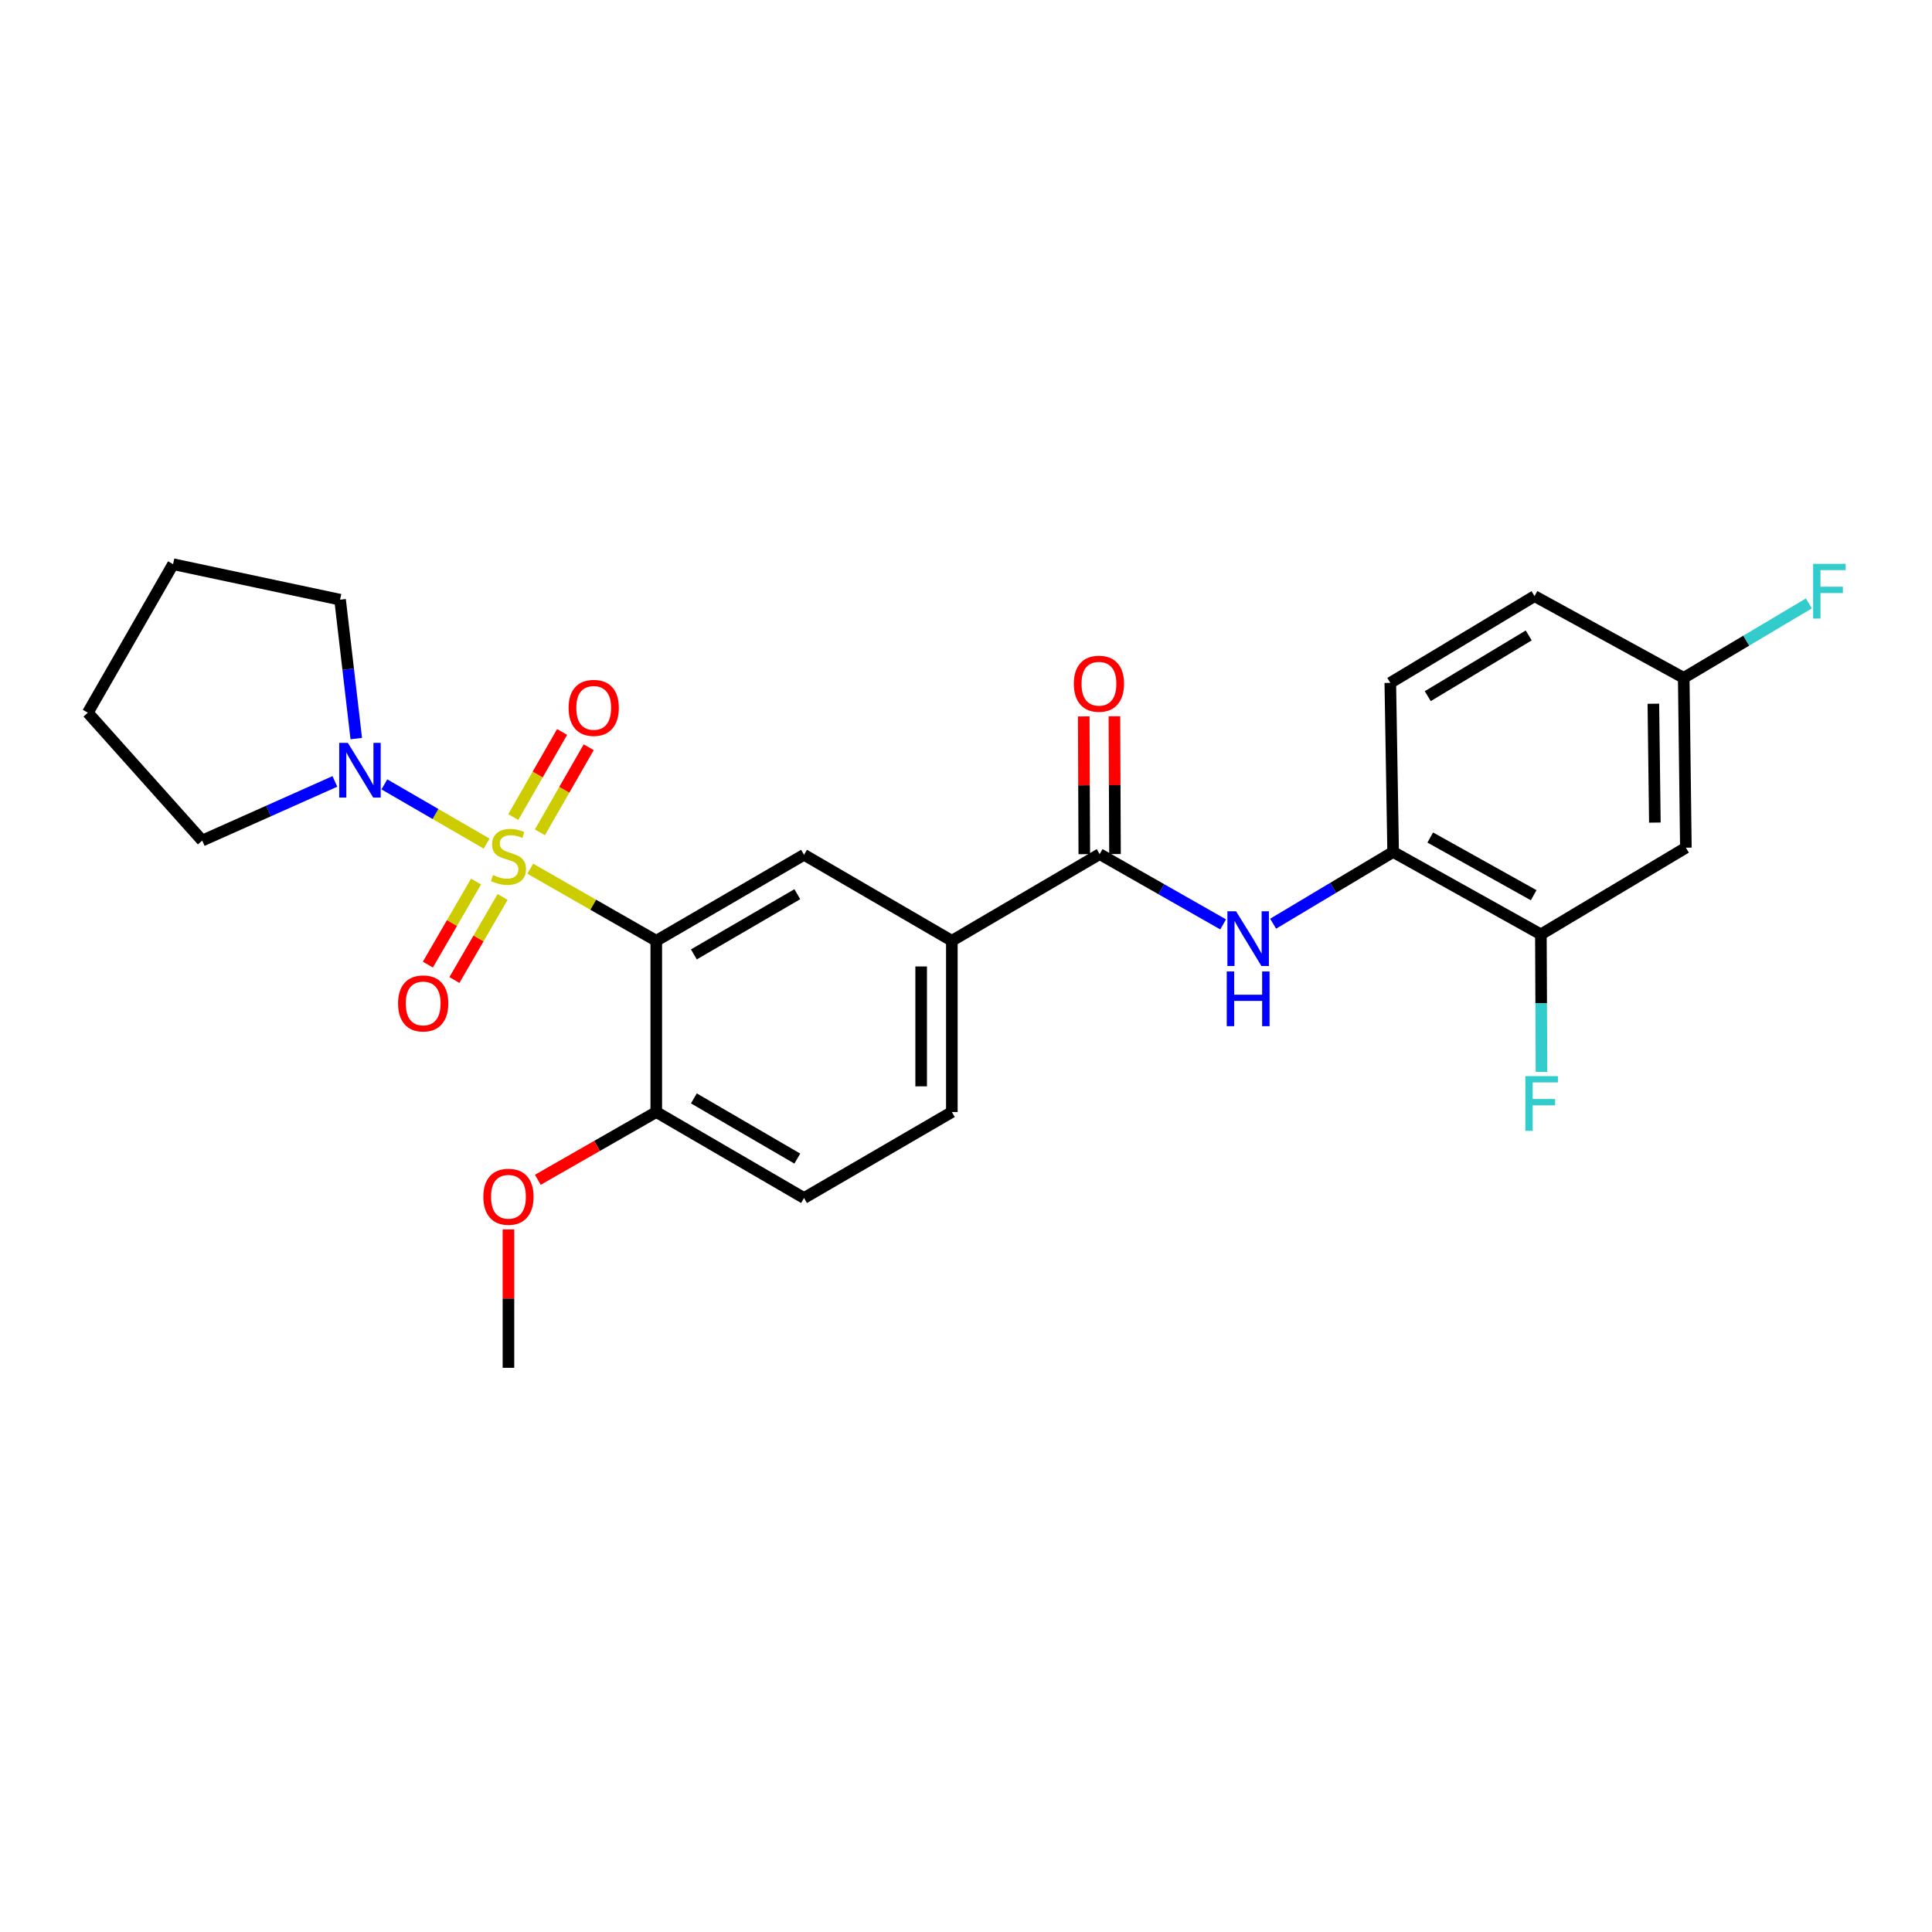 <?xml version='1.0' encoding='iso-8859-1'?>
<svg version='1.1' baseProfile='full'
              xmlns='http://www.w3.org/2000/svg'
                      xmlns:rdkit='http://www.rdkit.org/xml'
                      xmlns:xlink='http://www.w3.org/1999/xlink'
                  xml:space='preserve'
width='1000px' height='1000px' viewBox='0 0 1000 1000'>
<!-- END OF HEADER -->
<rect style='opacity:1.0;fill:#FFFFFF;stroke:none' width='1000' height='1000' x='0' y='0'> </rect>
<path class='bond-0' d='M 274.459,449.65 L 307.072,468.298' style='fill:none;fill-rule:evenodd;stroke:#CCCC00;stroke-width:6px;stroke-linecap:butt;stroke-linejoin:miter;stroke-opacity:1' />
<path class='bond-0' d='M 307.072,468.298 L 339.685,486.947' style='fill:none;fill-rule:evenodd;stroke:#000000;stroke-width:6px;stroke-linecap:butt;stroke-linejoin:miter;stroke-opacity:1' />
<path class='bond-1' d='M 251.874,436.652 L 225.41,421.321' style='fill:none;fill-rule:evenodd;stroke:#CCCC00;stroke-width:6px;stroke-linecap:butt;stroke-linejoin:miter;stroke-opacity:1' />
<path class='bond-1' d='M 225.41,421.321 L 198.947,405.991' style='fill:none;fill-rule:evenodd;stroke:#0000FF;stroke-width:6px;stroke-linecap:butt;stroke-linejoin:miter;stroke-opacity:1' />
<path class='bond-7' d='M 279.44,430.815 L 292.08,408.792' style='fill:none;fill-rule:evenodd;stroke:#CCCC00;stroke-width:6px;stroke-linecap:butt;stroke-linejoin:miter;stroke-opacity:1' />
<path class='bond-7' d='M 292.08,408.792 L 304.72,386.768' style='fill:none;fill-rule:evenodd;stroke:#FF0000;stroke-width:6px;stroke-linecap:butt;stroke-linejoin:miter;stroke-opacity:1' />
<path class='bond-7' d='M 265.662,422.908 L 278.302,400.884' style='fill:none;fill-rule:evenodd;stroke:#CCCC00;stroke-width:6px;stroke-linecap:butt;stroke-linejoin:miter;stroke-opacity:1' />
<path class='bond-7' d='M 278.302,400.884 L 290.942,378.86' style='fill:none;fill-rule:evenodd;stroke:#FF0000;stroke-width:6px;stroke-linecap:butt;stroke-linejoin:miter;stroke-opacity:1' />
<path class='bond-8' d='M 246.398,456.292 L 233.93,477.787' style='fill:none;fill-rule:evenodd;stroke:#CCCC00;stroke-width:6px;stroke-linecap:butt;stroke-linejoin:miter;stroke-opacity:1' />
<path class='bond-8' d='M 233.93,477.787 L 221.462,499.282' style='fill:none;fill-rule:evenodd;stroke:#FF0000;stroke-width:6px;stroke-linecap:butt;stroke-linejoin:miter;stroke-opacity:1' />
<path class='bond-8' d='M 260.14,464.263 L 247.672,485.758' style='fill:none;fill-rule:evenodd;stroke:#CCCC00;stroke-width:6px;stroke-linecap:butt;stroke-linejoin:miter;stroke-opacity:1' />
<path class='bond-8' d='M 247.672,485.758 L 235.204,507.253' style='fill:none;fill-rule:evenodd;stroke:#FF0000;stroke-width:6px;stroke-linecap:butt;stroke-linejoin:miter;stroke-opacity:1' />
<path class='bond-3' d='M 339.685,486.947 L 416.168,442.43' style='fill:none;fill-rule:evenodd;stroke:#000000;stroke-width:6px;stroke-linecap:butt;stroke-linejoin:miter;stroke-opacity:1' />
<path class='bond-3' d='M 359.149,493.999 L 412.687,462.837' style='fill:none;fill-rule:evenodd;stroke:#000000;stroke-width:6px;stroke-linecap:butt;stroke-linejoin:miter;stroke-opacity:1' />
<path class='bond-10' d='M 339.685,486.947 L 339.685,575.583' style='fill:none;fill-rule:evenodd;stroke:#000000;stroke-width:6px;stroke-linecap:butt;stroke-linejoin:miter;stroke-opacity:1' />
<path class='bond-21' d='M 173.337,404.458 L 139.002,419.768' style='fill:none;fill-rule:evenodd;stroke:#0000FF;stroke-width:6px;stroke-linecap:butt;stroke-linejoin:miter;stroke-opacity:1' />
<path class='bond-21' d='M 139.002,419.768 L 104.666,435.078' style='fill:none;fill-rule:evenodd;stroke:#000000;stroke-width:6px;stroke-linecap:butt;stroke-linejoin:miter;stroke-opacity:1' />
<path class='bond-22' d='M 184.403,382.291 L 180.212,346.344' style='fill:none;fill-rule:evenodd;stroke:#0000FF;stroke-width:6px;stroke-linecap:butt;stroke-linejoin:miter;stroke-opacity:1' />
<path class='bond-22' d='M 180.212,346.344 L 176.022,310.398' style='fill:none;fill-rule:evenodd;stroke:#000000;stroke-width:6px;stroke-linecap:butt;stroke-linejoin:miter;stroke-opacity:1' />
<path class='bond-2' d='M 569.179,442.086 L 492.678,486.947' style='fill:none;fill-rule:evenodd;stroke:#000000;stroke-width:6px;stroke-linecap:butt;stroke-linejoin:miter;stroke-opacity:1' />
<path class='bond-4' d='M 569.179,442.086 L 601.135,460.275' style='fill:none;fill-rule:evenodd;stroke:#000000;stroke-width:6px;stroke-linecap:butt;stroke-linejoin:miter;stroke-opacity:1' />
<path class='bond-4' d='M 601.135,460.275 L 633.091,478.463' style='fill:none;fill-rule:evenodd;stroke:#0000FF;stroke-width:6px;stroke-linecap:butt;stroke-linejoin:miter;stroke-opacity:1' />
<path class='bond-12' d='M 577.122,442.053 L 576.972,406.399' style='fill:none;fill-rule:evenodd;stroke:#000000;stroke-width:6px;stroke-linecap:butt;stroke-linejoin:miter;stroke-opacity:1' />
<path class='bond-12' d='M 576.972,406.399 L 576.823,370.745' style='fill:none;fill-rule:evenodd;stroke:#FF0000;stroke-width:6px;stroke-linecap:butt;stroke-linejoin:miter;stroke-opacity:1' />
<path class='bond-12' d='M 561.236,442.119 L 561.086,406.466' style='fill:none;fill-rule:evenodd;stroke:#000000;stroke-width:6px;stroke-linecap:butt;stroke-linejoin:miter;stroke-opacity:1' />
<path class='bond-12' d='M 561.086,406.466 L 560.937,370.812' style='fill:none;fill-rule:evenodd;stroke:#FF0000;stroke-width:6px;stroke-linecap:butt;stroke-linejoin:miter;stroke-opacity:1' />
<path class='bond-5' d='M 416.168,442.43 L 492.678,486.947' style='fill:none;fill-rule:evenodd;stroke:#000000;stroke-width:6px;stroke-linecap:butt;stroke-linejoin:miter;stroke-opacity:1' />
<path class='bond-6' d='M 658.968,478.108 L 690.027,459.541' style='fill:none;fill-rule:evenodd;stroke:#0000FF;stroke-width:6px;stroke-linecap:butt;stroke-linejoin:miter;stroke-opacity:1' />
<path class='bond-6' d='M 690.027,459.541 L 721.087,440.974' style='fill:none;fill-rule:evenodd;stroke:#000000;stroke-width:6px;stroke-linecap:butt;stroke-linejoin:miter;stroke-opacity:1' />
<path class='bond-27' d='M 492.678,486.947 L 492.678,575.583' style='fill:none;fill-rule:evenodd;stroke:#000000;stroke-width:6px;stroke-linecap:butt;stroke-linejoin:miter;stroke-opacity:1' />
<path class='bond-27' d='M 476.792,500.242 L 476.792,562.288' style='fill:none;fill-rule:evenodd;stroke:#000000;stroke-width:6px;stroke-linecap:butt;stroke-linejoin:miter;stroke-opacity:1' />
<path class='bond-9' d='M 721.087,440.974 L 797.561,483.637' style='fill:none;fill-rule:evenodd;stroke:#000000;stroke-width:6px;stroke-linecap:butt;stroke-linejoin:miter;stroke-opacity:1' />
<path class='bond-9' d='M 740.297,433.5 L 793.829,463.364' style='fill:none;fill-rule:evenodd;stroke:#000000;stroke-width:6px;stroke-linecap:butt;stroke-linejoin:miter;stroke-opacity:1' />
<path class='bond-15' d='M 721.087,440.974 L 719.621,353.45' style='fill:none;fill-rule:evenodd;stroke:#000000;stroke-width:6px;stroke-linecap:butt;stroke-linejoin:miter;stroke-opacity:1' />
<path class='bond-11' d='M 797.561,483.637 L 872.606,438.759' style='fill:none;fill-rule:evenodd;stroke:#000000;stroke-width:6px;stroke-linecap:butt;stroke-linejoin:miter;stroke-opacity:1' />
<path class='bond-17' d='M 797.561,483.637 L 797.715,519.23' style='fill:none;fill-rule:evenodd;stroke:#000000;stroke-width:6px;stroke-linecap:butt;stroke-linejoin:miter;stroke-opacity:1' />
<path class='bond-17' d='M 797.715,519.23 L 797.87,554.822' style='fill:none;fill-rule:evenodd;stroke:#33CCCC;stroke-width:6px;stroke-linecap:butt;stroke-linejoin:miter;stroke-opacity:1' />
<path class='bond-14' d='M 339.685,575.583 L 416.168,620.091' style='fill:none;fill-rule:evenodd;stroke:#000000;stroke-width:6px;stroke-linecap:butt;stroke-linejoin:miter;stroke-opacity:1' />
<path class='bond-14' d='M 359.148,568.529 L 412.686,599.684' style='fill:none;fill-rule:evenodd;stroke:#000000;stroke-width:6px;stroke-linecap:butt;stroke-linejoin:miter;stroke-opacity:1' />
<path class='bond-20' d='M 339.685,575.583 L 309.032,593.121' style='fill:none;fill-rule:evenodd;stroke:#000000;stroke-width:6px;stroke-linecap:butt;stroke-linejoin:miter;stroke-opacity:1' />
<path class='bond-20' d='M 309.032,593.121 L 278.379,610.66' style='fill:none;fill-rule:evenodd;stroke:#FF0000;stroke-width:6px;stroke-linecap:butt;stroke-linejoin:miter;stroke-opacity:1' />
<path class='bond-28' d='M 872.606,438.759 L 871.494,350.864' style='fill:none;fill-rule:evenodd;stroke:#000000;stroke-width:6px;stroke-linecap:butt;stroke-linejoin:miter;stroke-opacity:1' />
<path class='bond-28' d='M 856.554,425.775 L 855.776,364.249' style='fill:none;fill-rule:evenodd;stroke:#000000;stroke-width:6px;stroke-linecap:butt;stroke-linejoin:miter;stroke-opacity:1' />
<path class='bond-13' d='M 492.678,575.583 L 416.168,620.091' style='fill:none;fill-rule:evenodd;stroke:#000000;stroke-width:6px;stroke-linecap:butt;stroke-linejoin:miter;stroke-opacity:1' />
<path class='bond-18' d='M 719.621,353.45 L 794.269,308.553' style='fill:none;fill-rule:evenodd;stroke:#000000;stroke-width:6px;stroke-linecap:butt;stroke-linejoin:miter;stroke-opacity:1' />
<path class='bond-18' d='M 739.006,360.329 L 791.26,328.902' style='fill:none;fill-rule:evenodd;stroke:#000000;stroke-width:6px;stroke-linecap:butt;stroke-linejoin:miter;stroke-opacity:1' />
<path class='bond-16' d='M 871.494,350.864 L 794.269,308.553' style='fill:none;fill-rule:evenodd;stroke:#000000;stroke-width:6px;stroke-linecap:butt;stroke-linejoin:miter;stroke-opacity:1' />
<path class='bond-19' d='M 871.494,350.864 L 903.886,331.591' style='fill:none;fill-rule:evenodd;stroke:#000000;stroke-width:6px;stroke-linecap:butt;stroke-linejoin:miter;stroke-opacity:1' />
<path class='bond-19' d='M 903.886,331.591 L 936.278,312.318' style='fill:none;fill-rule:evenodd;stroke:#33CCCC;stroke-width:6px;stroke-linecap:butt;stroke-linejoin:miter;stroke-opacity:1' />
<path class='bond-23' d='M 263.175,636.334 L 263.175,672.155' style='fill:none;fill-rule:evenodd;stroke:#FF0000;stroke-width:6px;stroke-linecap:butt;stroke-linejoin:miter;stroke-opacity:1' />
<path class='bond-23' d='M 263.175,672.155 L 263.175,707.977' style='fill:none;fill-rule:evenodd;stroke:#000000;stroke-width:6px;stroke-linecap:butt;stroke-linejoin:miter;stroke-opacity:1' />
<path class='bond-25' d='M 104.666,435.078 L 45.455,368.886' style='fill:none;fill-rule:evenodd;stroke:#000000;stroke-width:6px;stroke-linecap:butt;stroke-linejoin:miter;stroke-opacity:1' />
<path class='bond-24' d='M 176.022,310.398 L 89.583,292.023' style='fill:none;fill-rule:evenodd;stroke:#000000;stroke-width:6px;stroke-linecap:butt;stroke-linejoin:miter;stroke-opacity:1' />
<path class='bond-26' d='M 89.583,292.023 L 45.455,368.886' style='fill:none;fill-rule:evenodd;stroke:#000000;stroke-width:6px;stroke-linecap:butt;stroke-linejoin:miter;stroke-opacity:1' />
<path  class='atom-0' d='M 255.175 452.918
Q 255.495 453.038, 256.815 453.598
Q 258.135 454.158, 259.575 454.518
Q 261.055 454.838, 262.495 454.838
Q 265.175 454.838, 266.735 453.558
Q 268.295 452.238, 268.295 449.958
Q 268.295 448.398, 267.495 447.438
Q 266.735 446.478, 265.535 445.958
Q 264.335 445.438, 262.335 444.838
Q 259.815 444.078, 258.295 443.358
Q 256.815 442.638, 255.735 441.118
Q 254.695 439.598, 254.695 437.038
Q 254.695 433.478, 257.095 431.278
Q 259.535 429.078, 264.335 429.078
Q 267.615 429.078, 271.335 430.638
L 270.415 433.718
Q 267.015 432.318, 264.455 432.318
Q 261.695 432.318, 260.175 433.478
Q 258.655 434.598, 258.695 436.558
Q 258.695 438.078, 259.455 438.998
Q 260.255 439.918, 261.375 440.438
Q 262.535 440.958, 264.455 441.558
Q 267.015 442.358, 268.535 443.158
Q 270.055 443.958, 271.135 445.598
Q 272.255 447.198, 272.255 449.958
Q 272.255 453.878, 269.615 455.998
Q 267.015 458.078, 262.655 458.078
Q 260.135 458.078, 258.215 457.518
Q 256.335 456.998, 254.095 456.078
L 255.175 452.918
' fill='#CCCC00'/>
<path  class='atom-2' d='M 180.052 384.512
L 189.332 399.512
Q 190.252 400.992, 191.732 403.672
Q 193.212 406.352, 193.292 406.512
L 193.292 384.512
L 197.052 384.512
L 197.052 412.832
L 193.172 412.832
L 183.212 396.432
Q 182.052 394.512, 180.812 392.312
Q 179.612 390.112, 179.252 389.432
L 179.252 412.832
L 175.572 412.832
L 175.572 384.512
L 180.052 384.512
' fill='#0000FF'/>
<path  class='atom-5' d='M 639.782 471.675
L 649.062 486.675
Q 649.982 488.155, 651.462 490.835
Q 652.942 493.515, 653.022 493.675
L 653.022 471.675
L 656.782 471.675
L 656.782 499.995
L 652.902 499.995
L 642.942 483.595
Q 641.782 481.675, 640.542 479.475
Q 639.342 477.275, 638.982 476.595
L 638.982 499.995
L 635.302 499.995
L 635.302 471.675
L 639.782 471.675
' fill='#0000FF'/>
<path  class='atom-5' d='M 634.962 502.827
L 638.802 502.827
L 638.802 514.867
L 653.282 514.867
L 653.282 502.827
L 657.122 502.827
L 657.122 531.147
L 653.282 531.147
L 653.282 518.067
L 638.802 518.067
L 638.802 531.147
L 634.962 531.147
L 634.962 502.827
' fill='#0000FF'/>
<path  class='atom-8' d='M 294.304 366.389
Q 294.304 359.589, 297.664 355.789
Q 301.024 351.989, 307.304 351.989
Q 313.584 351.989, 316.944 355.789
Q 320.304 359.589, 320.304 366.389
Q 320.304 373.269, 316.904 377.189
Q 313.504 381.069, 307.304 381.069
Q 301.064 381.069, 297.664 377.189
Q 294.304 373.309, 294.304 366.389
M 307.304 377.869
Q 311.624 377.869, 313.944 374.989
Q 316.304 372.069, 316.304 366.389
Q 316.304 360.829, 313.944 358.029
Q 311.624 355.189, 307.304 355.189
Q 302.984 355.189, 300.624 357.989
Q 298.304 360.789, 298.304 366.389
Q 298.304 372.109, 300.624 374.989
Q 302.984 377.869, 307.304 377.869
' fill='#FF0000'/>
<path  class='atom-9' d='M 206.038 519.373
Q 206.038 512.573, 209.398 508.773
Q 212.758 504.973, 219.038 504.973
Q 225.318 504.973, 228.678 508.773
Q 232.038 512.573, 232.038 519.373
Q 232.038 526.253, 228.638 530.173
Q 225.238 534.053, 219.038 534.053
Q 212.798 534.053, 209.398 530.173
Q 206.038 526.293, 206.038 519.373
M 219.038 530.853
Q 223.358 530.853, 225.678 527.973
Q 228.038 525.053, 228.038 519.373
Q 228.038 513.813, 225.678 511.013
Q 223.358 508.173, 219.038 508.173
Q 214.718 508.173, 212.358 510.973
Q 210.038 513.773, 210.038 519.373
Q 210.038 525.093, 212.358 527.973
Q 214.718 530.853, 219.038 530.853
' fill='#FF0000'/>
<path  class='atom-13' d='M 555.808 353.892
Q 555.808 347.092, 559.168 343.292
Q 562.528 339.492, 568.808 339.492
Q 575.088 339.492, 578.448 343.292
Q 581.808 347.092, 581.808 353.892
Q 581.808 360.772, 578.408 364.692
Q 575.008 368.572, 568.808 368.572
Q 562.568 368.572, 559.168 364.692
Q 555.808 360.812, 555.808 353.892
M 568.808 365.372
Q 573.128 365.372, 575.448 362.492
Q 577.808 359.572, 577.808 353.892
Q 577.808 348.332, 575.448 345.532
Q 573.128 342.692, 568.808 342.692
Q 564.488 342.692, 562.128 345.492
Q 559.808 348.292, 559.808 353.892
Q 559.808 359.612, 562.128 362.492
Q 564.488 365.372, 568.808 365.372
' fill='#FF0000'/>
<path  class='atom-18' d='M 789.521 557.01
L 806.361 557.01
L 806.361 560.25
L 793.321 560.25
L 793.321 568.85
L 804.921 568.85
L 804.921 572.13
L 793.321 572.13
L 793.321 585.33
L 789.521 585.33
L 789.521 557.01
' fill='#33CCCC'/>
<path  class='atom-20' d='M 938.471 291.843
L 955.311 291.843
L 955.311 295.083
L 942.271 295.083
L 942.271 303.683
L 953.871 303.683
L 953.871 306.963
L 942.271 306.963
L 942.271 320.163
L 938.471 320.163
L 938.471 291.843
' fill='#33CCCC'/>
<path  class='atom-21' d='M 250.175 619.438
Q 250.175 612.638, 253.535 608.838
Q 256.895 605.038, 263.175 605.038
Q 269.455 605.038, 272.815 608.838
Q 276.175 612.638, 276.175 619.438
Q 276.175 626.318, 272.775 630.238
Q 269.375 634.118, 263.175 634.118
Q 256.935 634.118, 253.535 630.238
Q 250.175 626.358, 250.175 619.438
M 263.175 630.918
Q 267.495 630.918, 269.815 628.038
Q 272.175 625.118, 272.175 619.438
Q 272.175 613.878, 269.815 611.078
Q 267.495 608.238, 263.175 608.238
Q 258.855 608.238, 256.495 611.038
Q 254.175 613.838, 254.175 619.438
Q 254.175 625.158, 256.495 628.038
Q 258.855 630.918, 263.175 630.918
' fill='#FF0000'/>
</svg>
